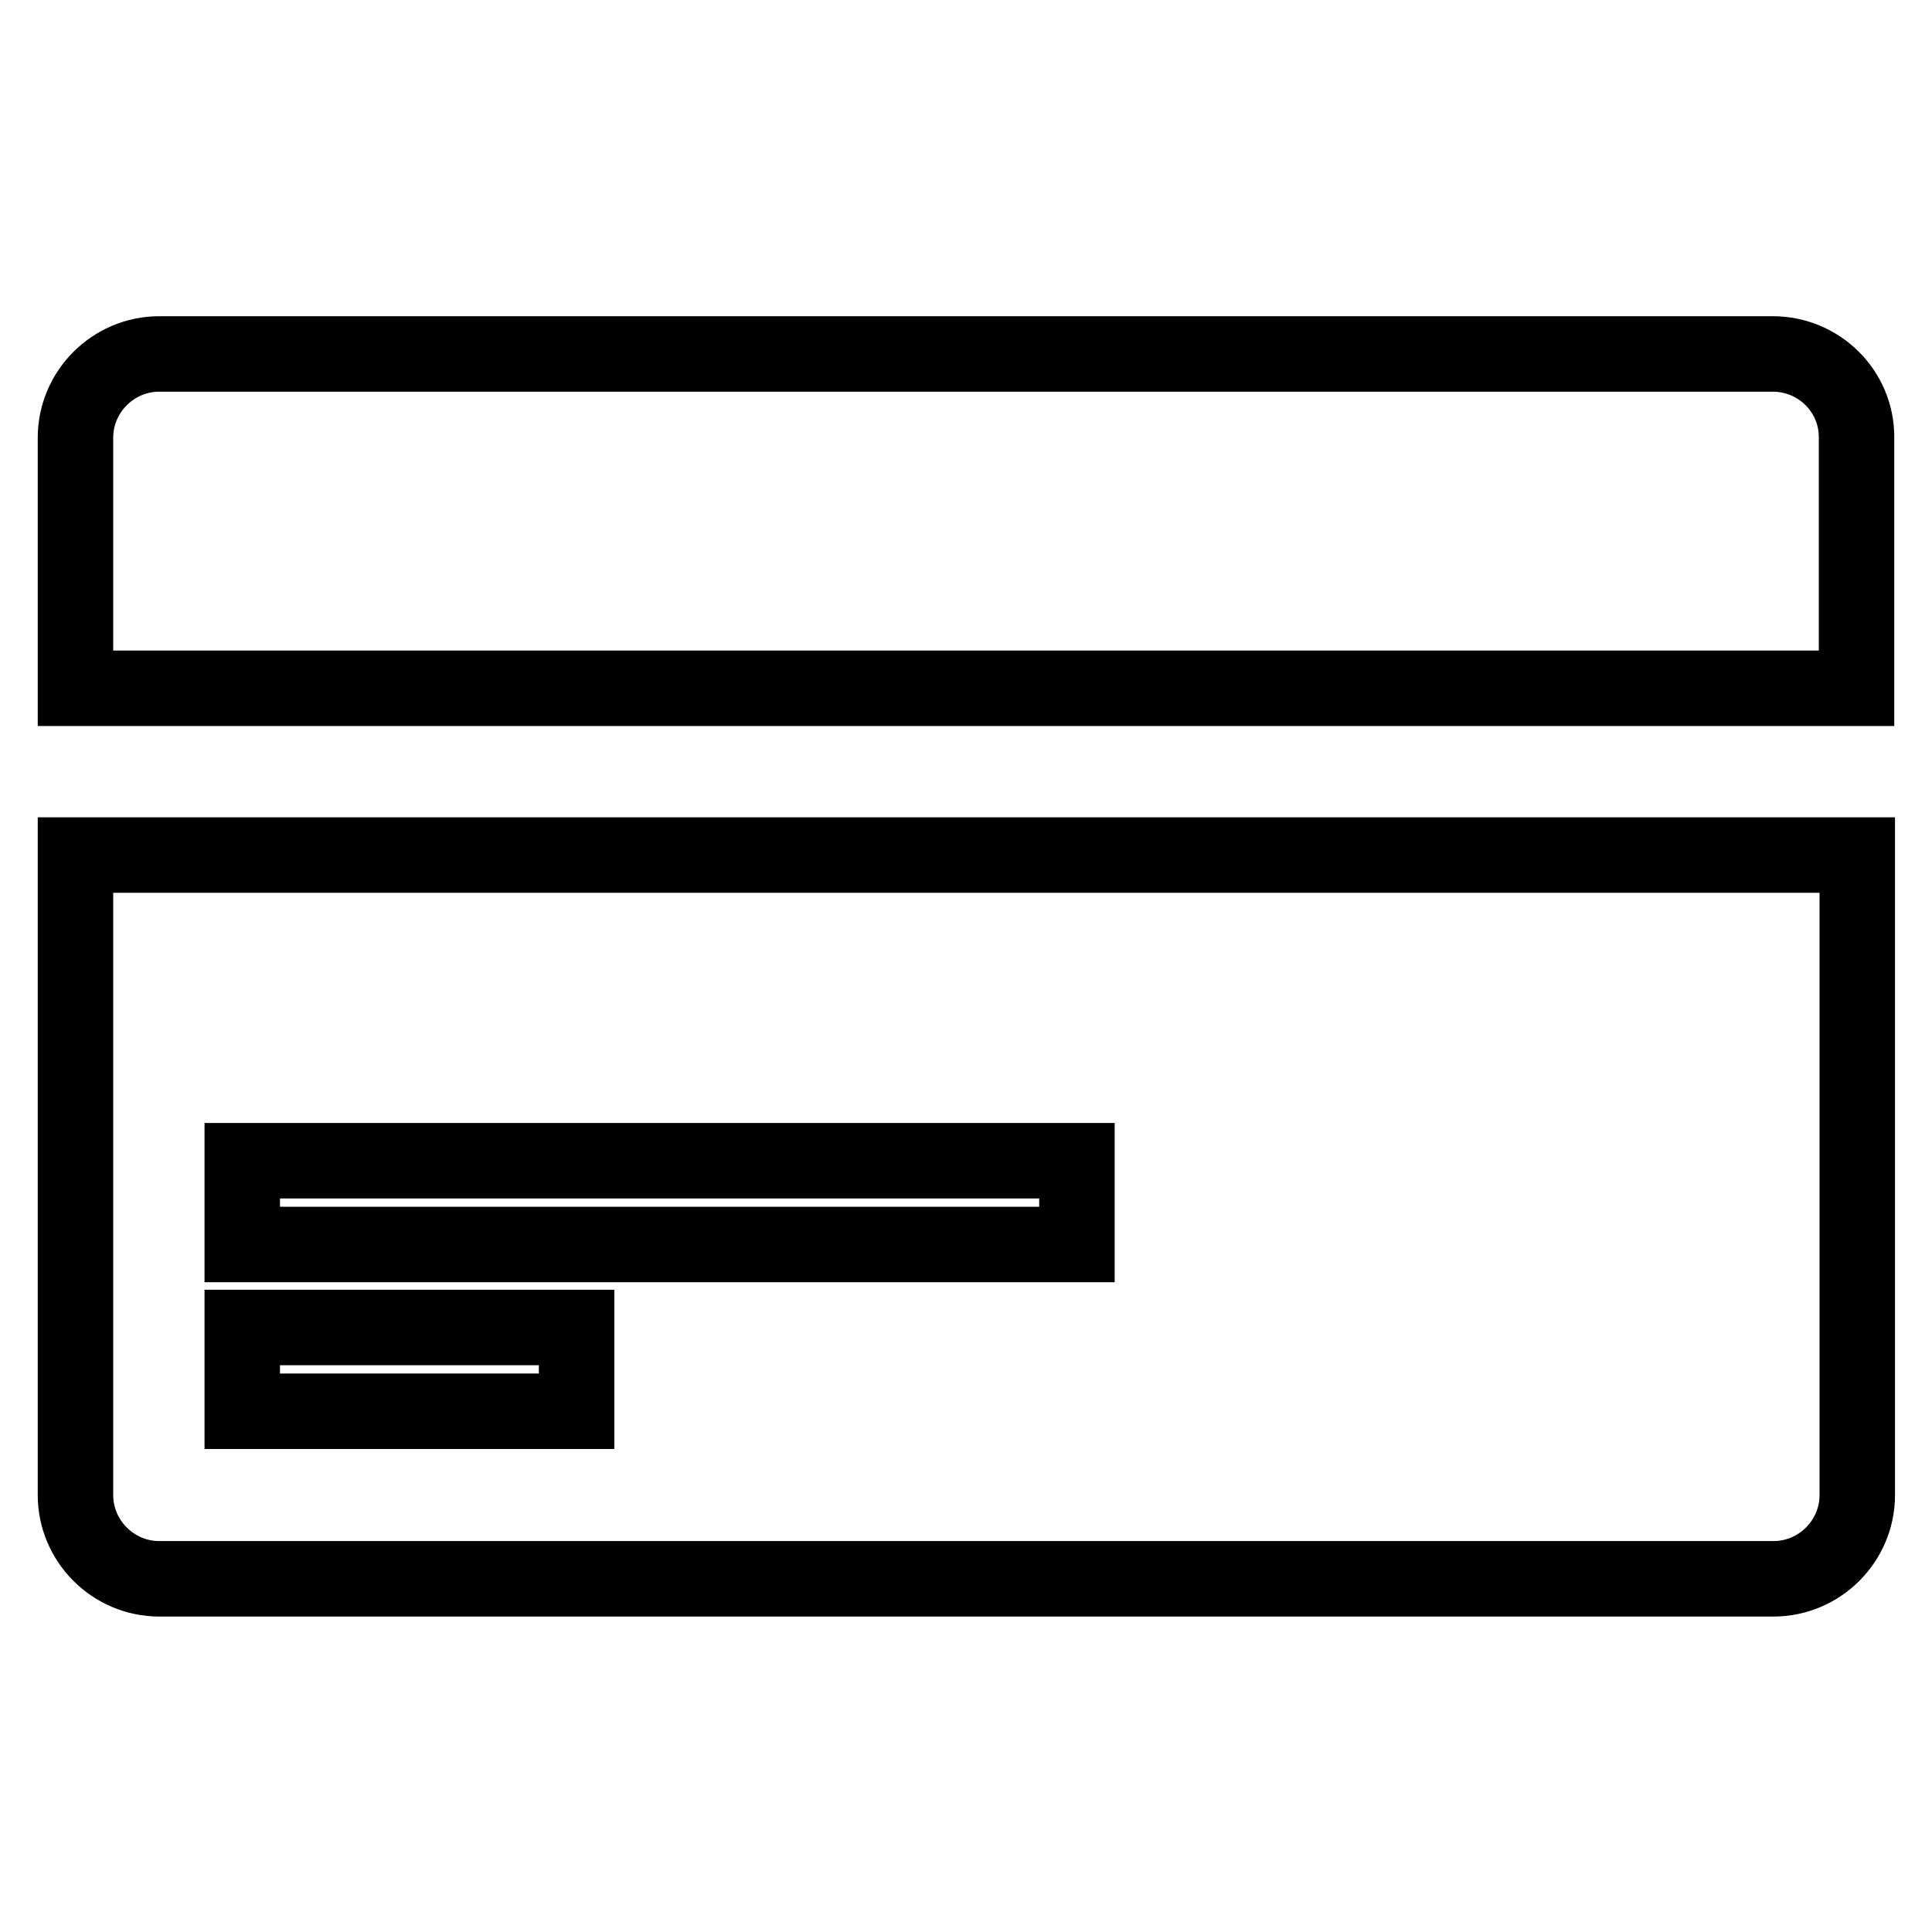 <?xml version="1.0" encoding="utf-8"?>
<!-- Svg Vector Icons : http://www.onlinewebfonts.com/icon -->
<!DOCTYPE svg PUBLIC "-//W3C//DTD SVG 1.1//EN" "http://www.w3.org/Graphics/SVG/1.1/DTD/svg11.dtd">
<svg version="1.1" xmlns="http://www.w3.org/2000/svg" xmlns:xlink="http://www.w3.org/1999/xlink" x="0px" y="0px" viewBox="0 0 256 256" enable-background="new 0 0 256 256" xml:space="preserve">
<g> <path stroke-width="10" fill-opacity="0" stroke="#000000"  d="M10,198.1c0,6.1,5,11.1,11.1,11.1h213.9c6.1,0,11.1-5,11.1-11.1v-84.8H10V198.1z M32.1,153.8h110.6v11.1 H32.1V153.8z M32.1,175.9h44.3V187H32.1V175.9z M234.9,46.9H21.1c-6.1,0-11.1,5-11.1,11.1v33.2h236V57.9 C246,51.8,241,46.9,234.9,46.9z"/></g>
</svg>